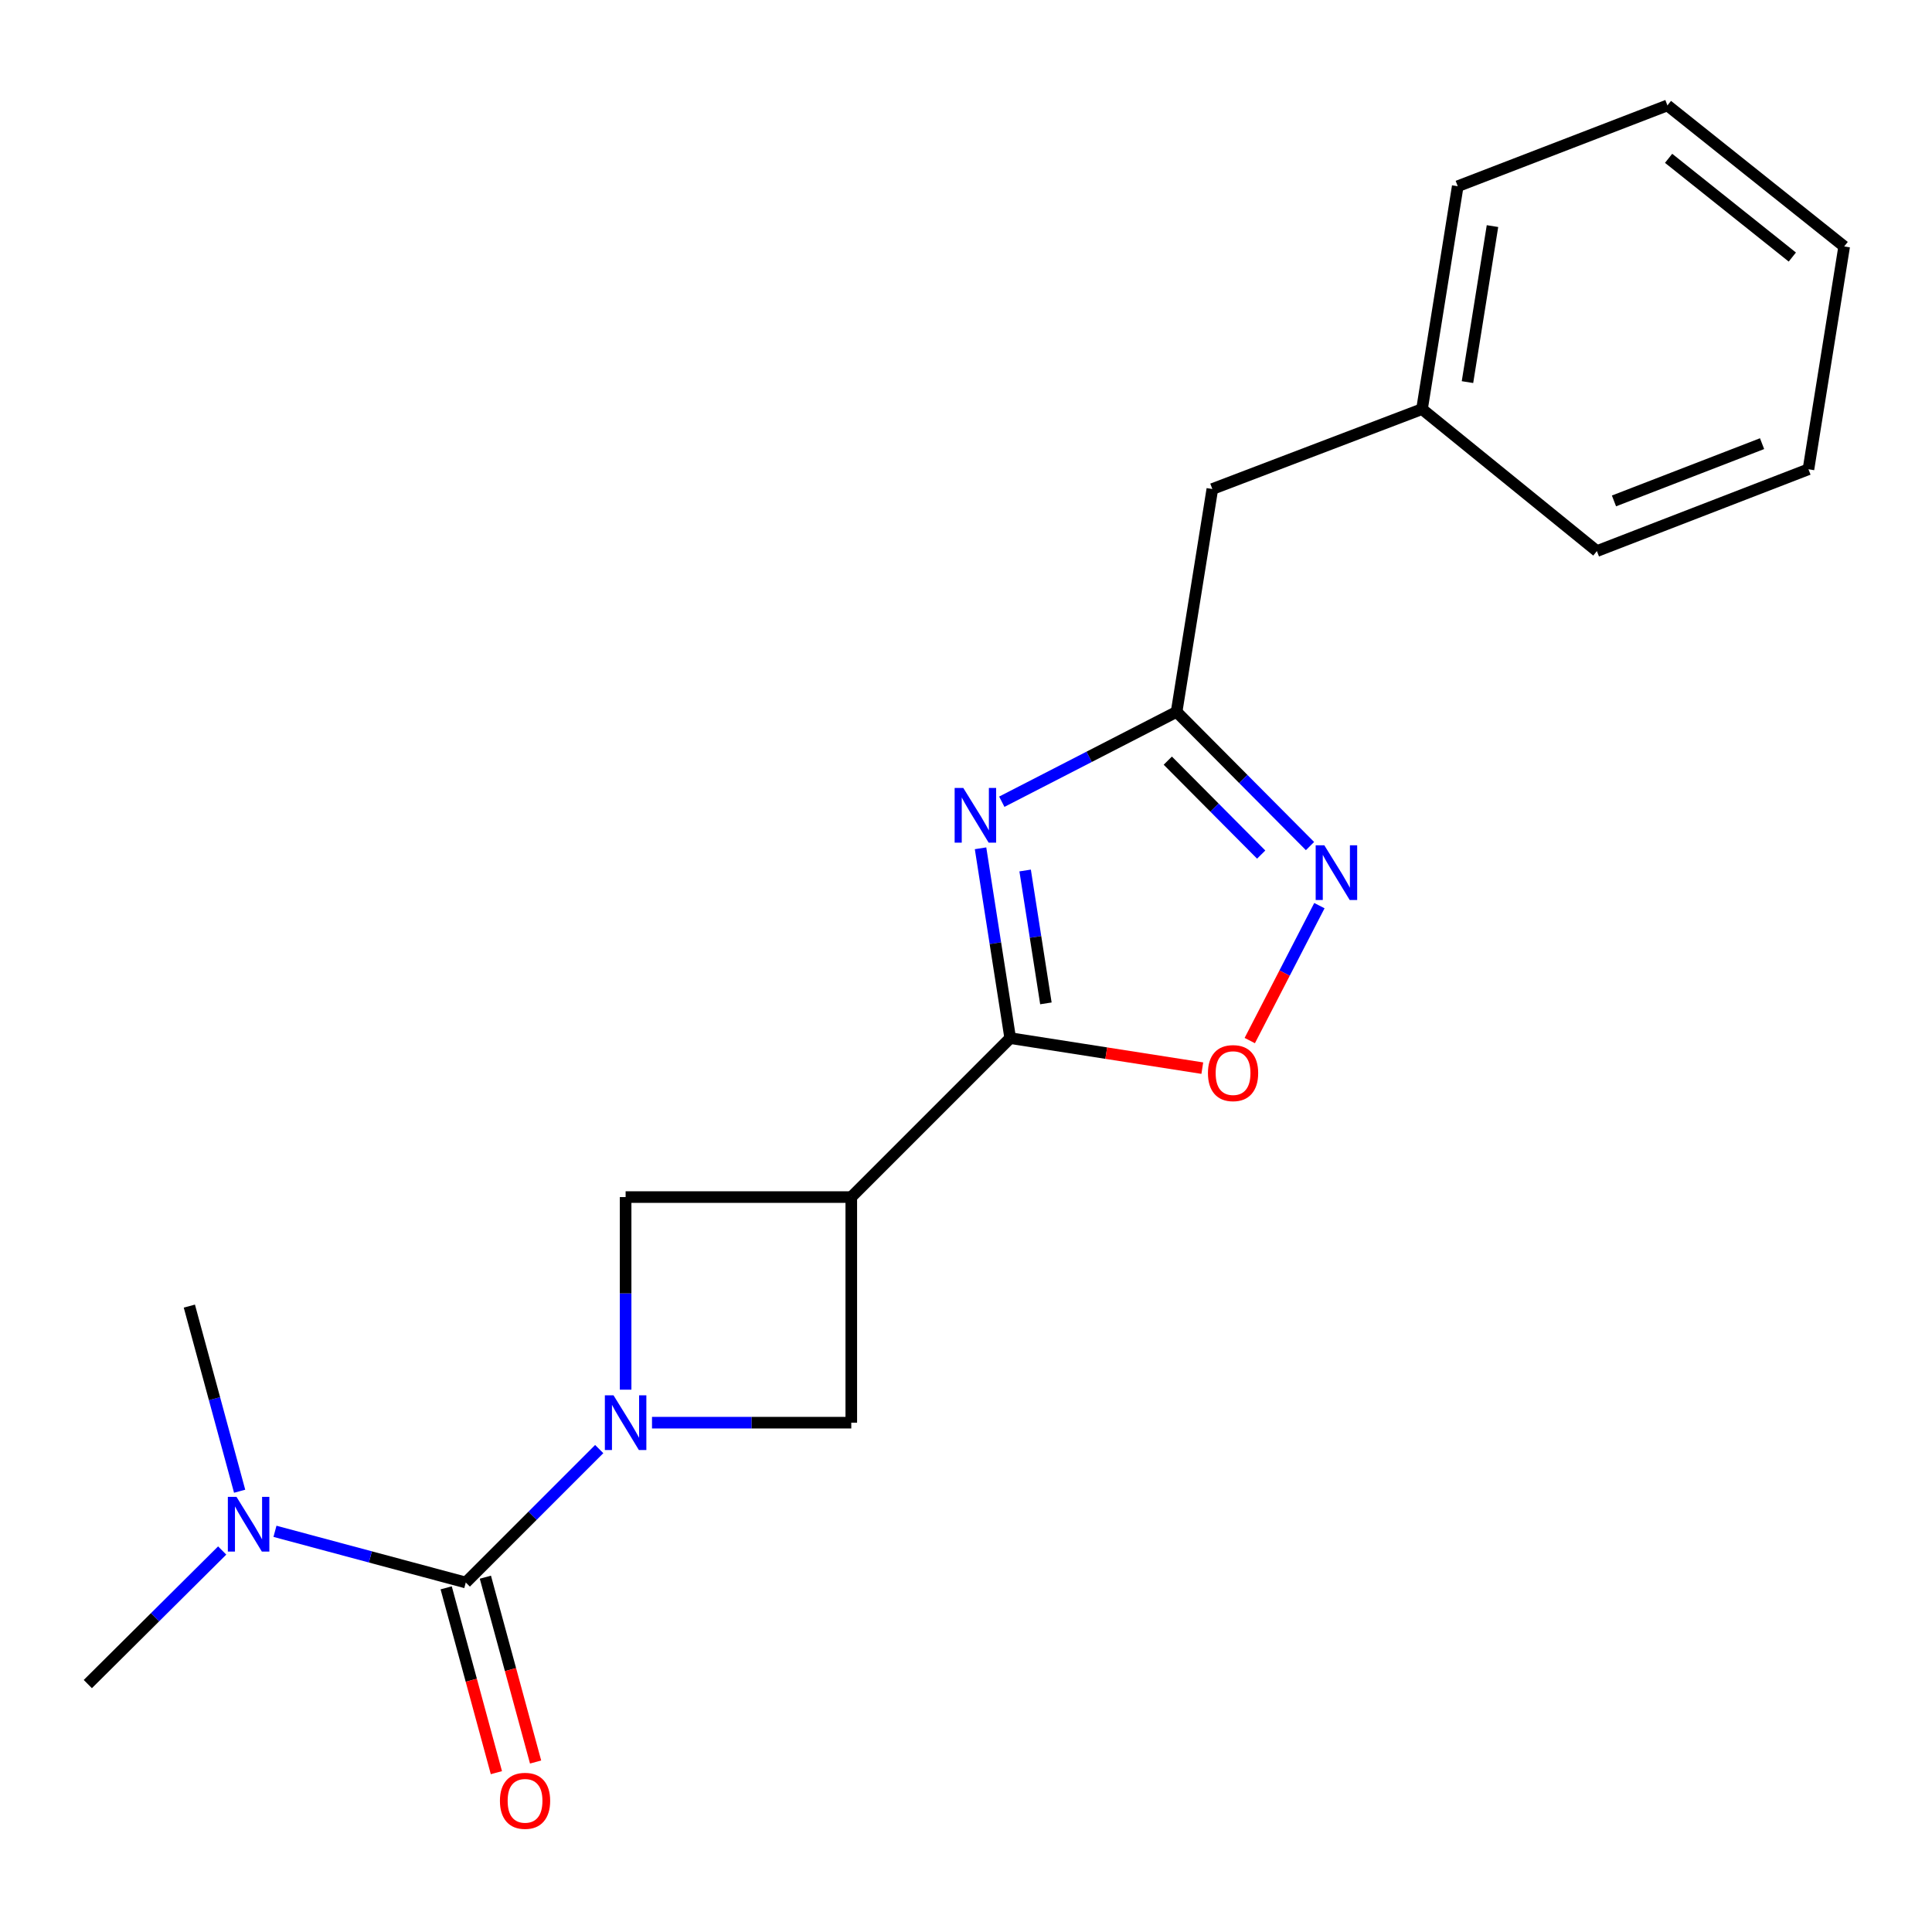 <?xml version='1.0' encoding='iso-8859-1'?>
<svg version='1.1' baseProfile='full'
              xmlns='http://www.w3.org/2000/svg'
                      xmlns:rdkit='http://www.rdkit.org/xml'
                      xmlns:xlink='http://www.w3.org/1999/xlink'
                  xml:space='preserve'
width='1000px' height='1000px' viewBox='0 0 1000 1000'>
<!-- END OF HEADER -->
<rect style='opacity:1.0;fill:#FFFFFF;stroke:none' width='1000' height='1000' x='0' y='0'> </rect>
<path class='bond-2' d='M 310.152,750.04 L 275.62,784.572' style='fill:none;fill-rule:evenodd;stroke:#0000FF;stroke-width:6px;stroke-linecap:butt;stroke-linejoin:miter;stroke-opacity:1' />
<path class='bond-2' d='M 275.62,784.572 L 241.087,819.104' style='fill:none;fill-rule:evenodd;stroke:#000000;stroke-width:6px;stroke-linecap:butt;stroke-linejoin:miter;stroke-opacity:1' />
<path class='bond-7' d='M 337.477,736.375 L 389.05,736.375' style='fill:none;fill-rule:evenodd;stroke:#0000FF;stroke-width:6px;stroke-linecap:butt;stroke-linejoin:miter;stroke-opacity:1' />
<path class='bond-7' d='M 389.05,736.375 L 440.622,736.375' style='fill:none;fill-rule:evenodd;stroke:#000000;stroke-width:6px;stroke-linecap:butt;stroke-linejoin:miter;stroke-opacity:1' />
<path class='bond-8' d='M 323.817,719.296 L 323.817,669.45' style='fill:none;fill-rule:evenodd;stroke:#0000FF;stroke-width:6px;stroke-linecap:butt;stroke-linejoin:miter;stroke-opacity:1' />
<path class='bond-8' d='M 323.817,669.45 L 323.817,619.605' style='fill:none;fill-rule:evenodd;stroke:#000000;stroke-width:6px;stroke-linecap:butt;stroke-linejoin:miter;stroke-opacity:1' />
<path class='bond-0' d='M 507.529,439.076 L 515.207,488.203' style='fill:none;fill-rule:evenodd;stroke:#0000FF;stroke-width:6px;stroke-linecap:butt;stroke-linejoin:miter;stroke-opacity:1' />
<path class='bond-0' d='M 515.207,488.203 L 522.884,537.331' style='fill:none;fill-rule:evenodd;stroke:#000000;stroke-width:6px;stroke-linecap:butt;stroke-linejoin:miter;stroke-opacity:1' />
<path class='bond-0' d='M 530.607,450.567 L 535.981,484.957' style='fill:none;fill-rule:evenodd;stroke:#0000FF;stroke-width:6px;stroke-linecap:butt;stroke-linejoin:miter;stroke-opacity:1' />
<path class='bond-0' d='M 535.981,484.957 L 541.356,519.346' style='fill:none;fill-rule:evenodd;stroke:#000000;stroke-width:6px;stroke-linecap:butt;stroke-linejoin:miter;stroke-opacity:1' />
<path class='bond-4' d='M 518.527,414.972 L 563.764,391.716' style='fill:none;fill-rule:evenodd;stroke:#0000FF;stroke-width:6px;stroke-linecap:butt;stroke-linejoin:miter;stroke-opacity:1' />
<path class='bond-4' d='M 563.764,391.716 L 609.002,368.461' style='fill:none;fill-rule:evenodd;stroke:#000000;stroke-width:6px;stroke-linecap:butt;stroke-linejoin:miter;stroke-opacity:1' />
<path class='bond-1' d='M 522.884,537.331 L 440.622,619.605' style='fill:none;fill-rule:evenodd;stroke:#000000;stroke-width:6px;stroke-linecap:butt;stroke-linejoin:miter;stroke-opacity:1' />
<path class='bond-6' d='M 522.884,537.331 L 572.597,545.099' style='fill:none;fill-rule:evenodd;stroke:#000000;stroke-width:6px;stroke-linecap:butt;stroke-linejoin:miter;stroke-opacity:1' />
<path class='bond-6' d='M 572.597,545.099 L 622.311,552.868' style='fill:none;fill-rule:evenodd;stroke:#FF0000;stroke-width:6px;stroke-linecap:butt;stroke-linejoin:miter;stroke-opacity:1' />
<path class='bond-9' d='M 241.087,819.104 L 191.706,805.855' style='fill:none;fill-rule:evenodd;stroke:#000000;stroke-width:6px;stroke-linecap:butt;stroke-linejoin:miter;stroke-opacity:1' />
<path class='bond-9' d='M 191.706,805.855 L 142.324,792.605' style='fill:none;fill-rule:evenodd;stroke:#0000FF;stroke-width:6px;stroke-linecap:butt;stroke-linejoin:miter;stroke-opacity:1' />
<path class='bond-10' d='M 230.942,821.861 L 243.937,869.696' style='fill:none;fill-rule:evenodd;stroke:#000000;stroke-width:6px;stroke-linecap:butt;stroke-linejoin:miter;stroke-opacity:1' />
<path class='bond-10' d='M 243.937,869.696 L 256.933,917.531' style='fill:none;fill-rule:evenodd;stroke:#FF0000;stroke-width:6px;stroke-linecap:butt;stroke-linejoin:miter;stroke-opacity:1' />
<path class='bond-10' d='M 251.233,816.348 L 264.229,864.183' style='fill:none;fill-rule:evenodd;stroke:#000000;stroke-width:6px;stroke-linecap:butt;stroke-linejoin:miter;stroke-opacity:1' />
<path class='bond-10' d='M 264.229,864.183 L 277.224,912.018' style='fill:none;fill-rule:evenodd;stroke:#FF0000;stroke-width:6px;stroke-linecap:butt;stroke-linejoin:miter;stroke-opacity:1' />
<path class='bond-3' d='M 440.622,619.605 L 323.817,619.605' style='fill:none;fill-rule:evenodd;stroke:#000000;stroke-width:6px;stroke-linecap:butt;stroke-linejoin:miter;stroke-opacity:1' />
<path class='bond-20' d='M 440.622,619.605 L 440.622,736.375' style='fill:none;fill-rule:evenodd;stroke:#000000;stroke-width:6px;stroke-linecap:butt;stroke-linejoin:miter;stroke-opacity:1' />
<path class='bond-11' d='M 609.002,368.461 L 627.505,253.116' style='fill:none;fill-rule:evenodd;stroke:#000000;stroke-width:6px;stroke-linecap:butt;stroke-linejoin:miter;stroke-opacity:1' />
<path class='bond-21' d='M 609.002,368.461 L 643.53,403.193' style='fill:none;fill-rule:evenodd;stroke:#000000;stroke-width:6px;stroke-linecap:butt;stroke-linejoin:miter;stroke-opacity:1' />
<path class='bond-21' d='M 643.53,403.193 L 678.058,437.926' style='fill:none;fill-rule:evenodd;stroke:#0000FF;stroke-width:6px;stroke-linecap:butt;stroke-linejoin:miter;stroke-opacity:1' />
<path class='bond-21' d='M 604.448,393.705 L 628.617,418.018' style='fill:none;fill-rule:evenodd;stroke:#000000;stroke-width:6px;stroke-linecap:butt;stroke-linejoin:miter;stroke-opacity:1' />
<path class='bond-21' d='M 628.617,418.018 L 652.787,442.331' style='fill:none;fill-rule:evenodd;stroke:#0000FF;stroke-width:6px;stroke-linecap:butt;stroke-linejoin:miter;stroke-opacity:1' />
<path class='bond-5' d='M 682.919,468.757 L 664.898,503.678' style='fill:none;fill-rule:evenodd;stroke:#0000FF;stroke-width:6px;stroke-linecap:butt;stroke-linejoin:miter;stroke-opacity:1' />
<path class='bond-5' d='M 664.898,503.678 L 646.876,538.599' style='fill:none;fill-rule:evenodd;stroke:#FF0000;stroke-width:6px;stroke-linecap:butt;stroke-linejoin:miter;stroke-opacity:1' />
<path class='bond-13' d='M 115.001,802.535 L 80.228,837.104' style='fill:none;fill-rule:evenodd;stroke:#0000FF;stroke-width:6px;stroke-linecap:butt;stroke-linejoin:miter;stroke-opacity:1' />
<path class='bond-13' d='M 80.228,837.104 L 45.455,871.672' style='fill:none;fill-rule:evenodd;stroke:#000000;stroke-width:6px;stroke-linecap:butt;stroke-linejoin:miter;stroke-opacity:1' />
<path class='bond-14' d='M 124.035,771.857 L 111.022,723.948' style='fill:none;fill-rule:evenodd;stroke:#0000FF;stroke-width:6px;stroke-linecap:butt;stroke-linejoin:miter;stroke-opacity:1' />
<path class='bond-14' d='M 111.022,723.948 L 98.01,676.039' style='fill:none;fill-rule:evenodd;stroke:#000000;stroke-width:6px;stroke-linecap:butt;stroke-linejoin:miter;stroke-opacity:1' />
<path class='bond-12' d='M 627.505,253.116 L 736.028,211.751' style='fill:none;fill-rule:evenodd;stroke:#000000;stroke-width:6px;stroke-linecap:butt;stroke-linejoin:miter;stroke-opacity:1' />
<path class='bond-15' d='M 736.028,211.751 L 754.52,96.394' style='fill:none;fill-rule:evenodd;stroke:#000000;stroke-width:6px;stroke-linecap:butt;stroke-linejoin:miter;stroke-opacity:1' />
<path class='bond-15' d='M 759.564,197.776 L 772.508,117.026' style='fill:none;fill-rule:evenodd;stroke:#000000;stroke-width:6px;stroke-linecap:butt;stroke-linejoin:miter;stroke-opacity:1' />
<path class='bond-16' d='M 736.028,211.751 L 826.549,285.24' style='fill:none;fill-rule:evenodd;stroke:#000000;stroke-width:6px;stroke-linecap:butt;stroke-linejoin:miter;stroke-opacity:1' />
<path class='bond-18' d='M 754.52,96.394 L 863.055,54.562' style='fill:none;fill-rule:evenodd;stroke:#000000;stroke-width:6px;stroke-linecap:butt;stroke-linejoin:miter;stroke-opacity:1' />
<path class='bond-17' d='M 826.549,285.24 L 936.053,242.894' style='fill:none;fill-rule:evenodd;stroke:#000000;stroke-width:6px;stroke-linecap:butt;stroke-linejoin:miter;stroke-opacity:1' />
<path class='bond-17' d='M 835.391,259.277 L 912.044,229.635' style='fill:none;fill-rule:evenodd;stroke:#000000;stroke-width:6px;stroke-linecap:butt;stroke-linejoin:miter;stroke-opacity:1' />
<path class='bond-19' d='M 936.053,242.894 L 954.545,127.561' style='fill:none;fill-rule:evenodd;stroke:#000000;stroke-width:6px;stroke-linecap:butt;stroke-linejoin:miter;stroke-opacity:1' />
<path class='bond-22' d='M 863.055,54.562 L 954.545,127.561' style='fill:none;fill-rule:evenodd;stroke:#000000;stroke-width:6px;stroke-linecap:butt;stroke-linejoin:miter;stroke-opacity:1' />
<path class='bond-22' d='M 863.664,81.949 L 927.708,133.048' style='fill:none;fill-rule:evenodd;stroke:#000000;stroke-width:6px;stroke-linecap:butt;stroke-linejoin:miter;stroke-opacity:1' />
<path  class='atom-0' d='M 317.557 722.215
L 326.837 737.215
Q 327.757 738.695, 329.237 741.375
Q 330.717 744.055, 330.797 744.215
L 330.797 722.215
L 334.557 722.215
L 334.557 750.535
L 330.677 750.535
L 320.717 734.135
Q 319.557 732.215, 318.317 730.015
Q 317.117 727.815, 316.757 727.135
L 316.757 750.535
L 313.077 750.535
L 313.077 722.215
L 317.557 722.215
' fill='#0000FF'/>
<path  class='atom-1' d='M 498.6 407.838
L 507.88 422.838
Q 508.8 424.318, 510.28 426.998
Q 511.76 429.678, 511.84 429.838
L 511.84 407.838
L 515.6 407.838
L 515.6 436.158
L 511.72 436.158
L 501.76 419.758
Q 500.6 417.838, 499.36 415.638
Q 498.16 413.438, 497.8 412.758
L 497.8 436.158
L 494.12 436.158
L 494.12 407.838
L 498.6 407.838
' fill='#0000FF'/>
<path  class='atom-6' d='M 685.471 437.521
L 694.751 452.521
Q 695.671 454.001, 697.151 456.681
Q 698.631 459.361, 698.711 459.521
L 698.711 437.521
L 702.471 437.521
L 702.471 465.841
L 698.591 465.841
L 688.631 449.441
Q 687.471 447.521, 686.231 445.321
Q 685.031 443.121, 684.671 442.441
L 684.671 465.841
L 680.991 465.841
L 680.991 437.521
L 685.471 437.521
' fill='#0000FF'/>
<path  class='atom-7' d='M 625.229 555.436
Q 625.229 548.636, 628.589 544.836
Q 631.949 541.036, 638.229 541.036
Q 644.509 541.036, 647.869 544.836
Q 651.229 548.636, 651.229 555.436
Q 651.229 562.316, 647.829 566.236
Q 644.429 570.116, 638.229 570.116
Q 631.989 570.116, 628.589 566.236
Q 625.229 562.356, 625.229 555.436
M 638.229 566.916
Q 642.549 566.916, 644.869 564.036
Q 647.229 561.116, 647.229 555.436
Q 647.229 549.876, 644.869 547.076
Q 642.549 544.236, 638.229 544.236
Q 633.909 544.236, 631.549 547.036
Q 629.229 549.836, 629.229 555.436
Q 629.229 561.156, 631.549 564.036
Q 633.909 566.916, 638.229 566.916
' fill='#FF0000'/>
<path  class='atom-10' d='M 122.415 774.782
L 131.695 789.782
Q 132.615 791.262, 134.095 793.942
Q 135.575 796.622, 135.655 796.782
L 135.655 774.782
L 139.415 774.782
L 139.415 803.102
L 135.535 803.102
L 125.575 786.702
Q 124.415 784.782, 123.175 782.582
Q 121.975 780.382, 121.615 779.702
L 121.615 803.102
L 117.935 803.102
L 117.935 774.782
L 122.415 774.782
' fill='#0000FF'/>
<path  class='atom-11' d='M 258.764 932.099
Q 258.764 925.299, 262.124 921.499
Q 265.484 917.699, 271.764 917.699
Q 278.044 917.699, 281.404 921.499
Q 284.764 925.299, 284.764 932.099
Q 284.764 938.979, 281.364 942.899
Q 277.964 946.779, 271.764 946.779
Q 265.524 946.779, 262.124 942.899
Q 258.764 939.019, 258.764 932.099
M 271.764 943.579
Q 276.084 943.579, 278.404 940.699
Q 280.764 937.779, 280.764 932.099
Q 280.764 926.539, 278.404 923.739
Q 276.084 920.899, 271.764 920.899
Q 267.444 920.899, 265.084 923.699
Q 262.764 926.499, 262.764 932.099
Q 262.764 937.819, 265.084 940.699
Q 267.444 943.579, 271.764 943.579
' fill='#FF0000'/>
</svg>
